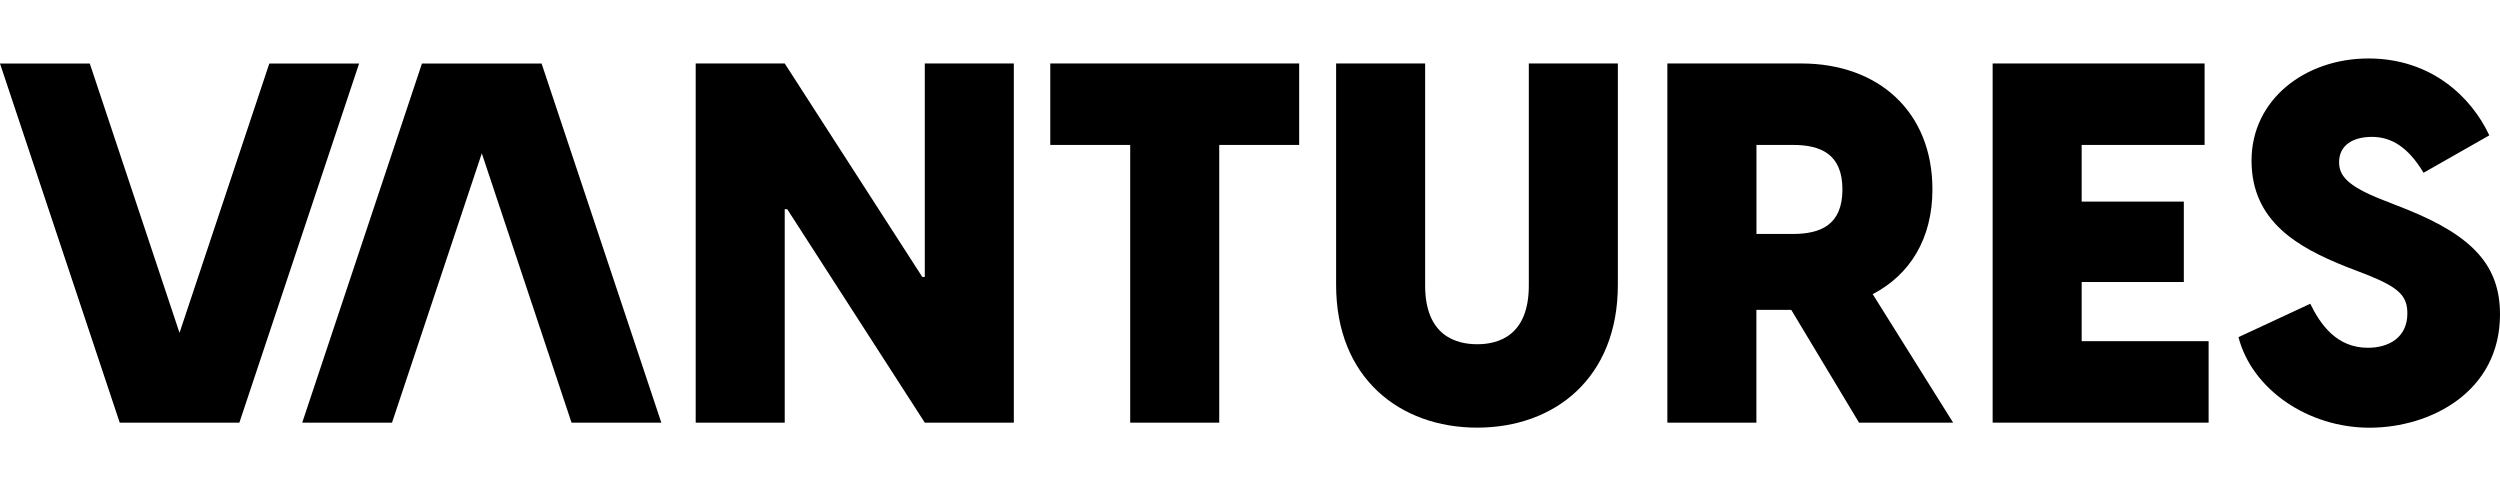 <?xml version="1.0" encoding="UTF-8"?>
<svg xmlns="http://www.w3.org/2000/svg" id="Layer_1" data-name="Layer 1" viewBox="0 0 360 70">
  <defs>
    <style>
      .cls-1 {
        stroke-width: 0px;
      }
    </style>
  </defs>
  <polygon class="cls-1" points="0 9.15 12.93 9.15 25.85 47.93 38.78 9.15 51.71 9.15 34.47 60.86 17.24 60.86 0 9.15"></polygon>
  <polygon class="cls-1" points="95.23 60.86 82.3 60.86 69.38 22.08 56.45 60.86 43.52 60.86 60.76 9.15 77.99 9.15 95.23 60.86"></polygon>
  <g>
    <path class="cls-1" d="m100.18,9.14h12.82l19.81,30.74h.36V9.14h12.82v51.72h-12.82l-19.81-30.74h-.36v30.74h-12.82V9.14Z"></path>
    <path class="cls-1" d="m162.75,20.87h-11.51v-11.73h35.84v11.73h-11.51v39.99h-12.82V20.87Z"></path>
    <path class="cls-1" d="m192.4,41.05V9.14h12.82v31.98c0,7.28,4.52,8.45,7.5,8.45s7.43-1.17,7.43-8.45V9.14h12.82v31.9c0,13.4-9.11,20.54-20.25,20.54s-20.32-7.14-20.32-20.54Z"></path>
    <path class="cls-1" d="m257.95,44.62h-5.03v16.24h-12.82V9.14h19.3c11.07,0,18.87,6.92,18.87,18.14,0,7.14-3.28,12.31-8.6,15.08l11.58,18.5h-13.55l-9.76-16.24Zm.22-10.93c4.01,0,7.14-1.31,7.14-6.41s-3.13-6.41-7.14-6.41h-5.24v12.82h5.24Z"></path>
    <path class="cls-1" d="m286.94,9.14h30.52v11.73h-17.7v8.16h14.71v11.58h-14.71v8.52h18.28v11.73h-31.1V9.14Z"></path>
    <path class="cls-1" d="m322.34,48.55l10.34-4.81c1.46,2.99,3.79,6.34,8.3,6.34,2.99,0,5.68-1.46,5.68-4.95,0-2.48-1.17-3.71-5.75-5.54l-3.21-1.24c-6.7-2.7-13.48-6.41-13.48-15.22s7.72-14.71,16.83-14.71,14.86,5.61,17.41,11.07l-9.47,5.39c-2.26-3.79-4.73-5.17-7.43-5.17s-4.73,1.17-4.73,3.64c0,1.89,1.09,3.42,6.34,5.46l3.5,1.38c9.54,3.86,13.33,8.16,13.33,15.08,0,11.14-9.98,16.32-18.79,16.32s-16.9-5.46-18.87-13.04Z"></path>
  </g>
</svg>

